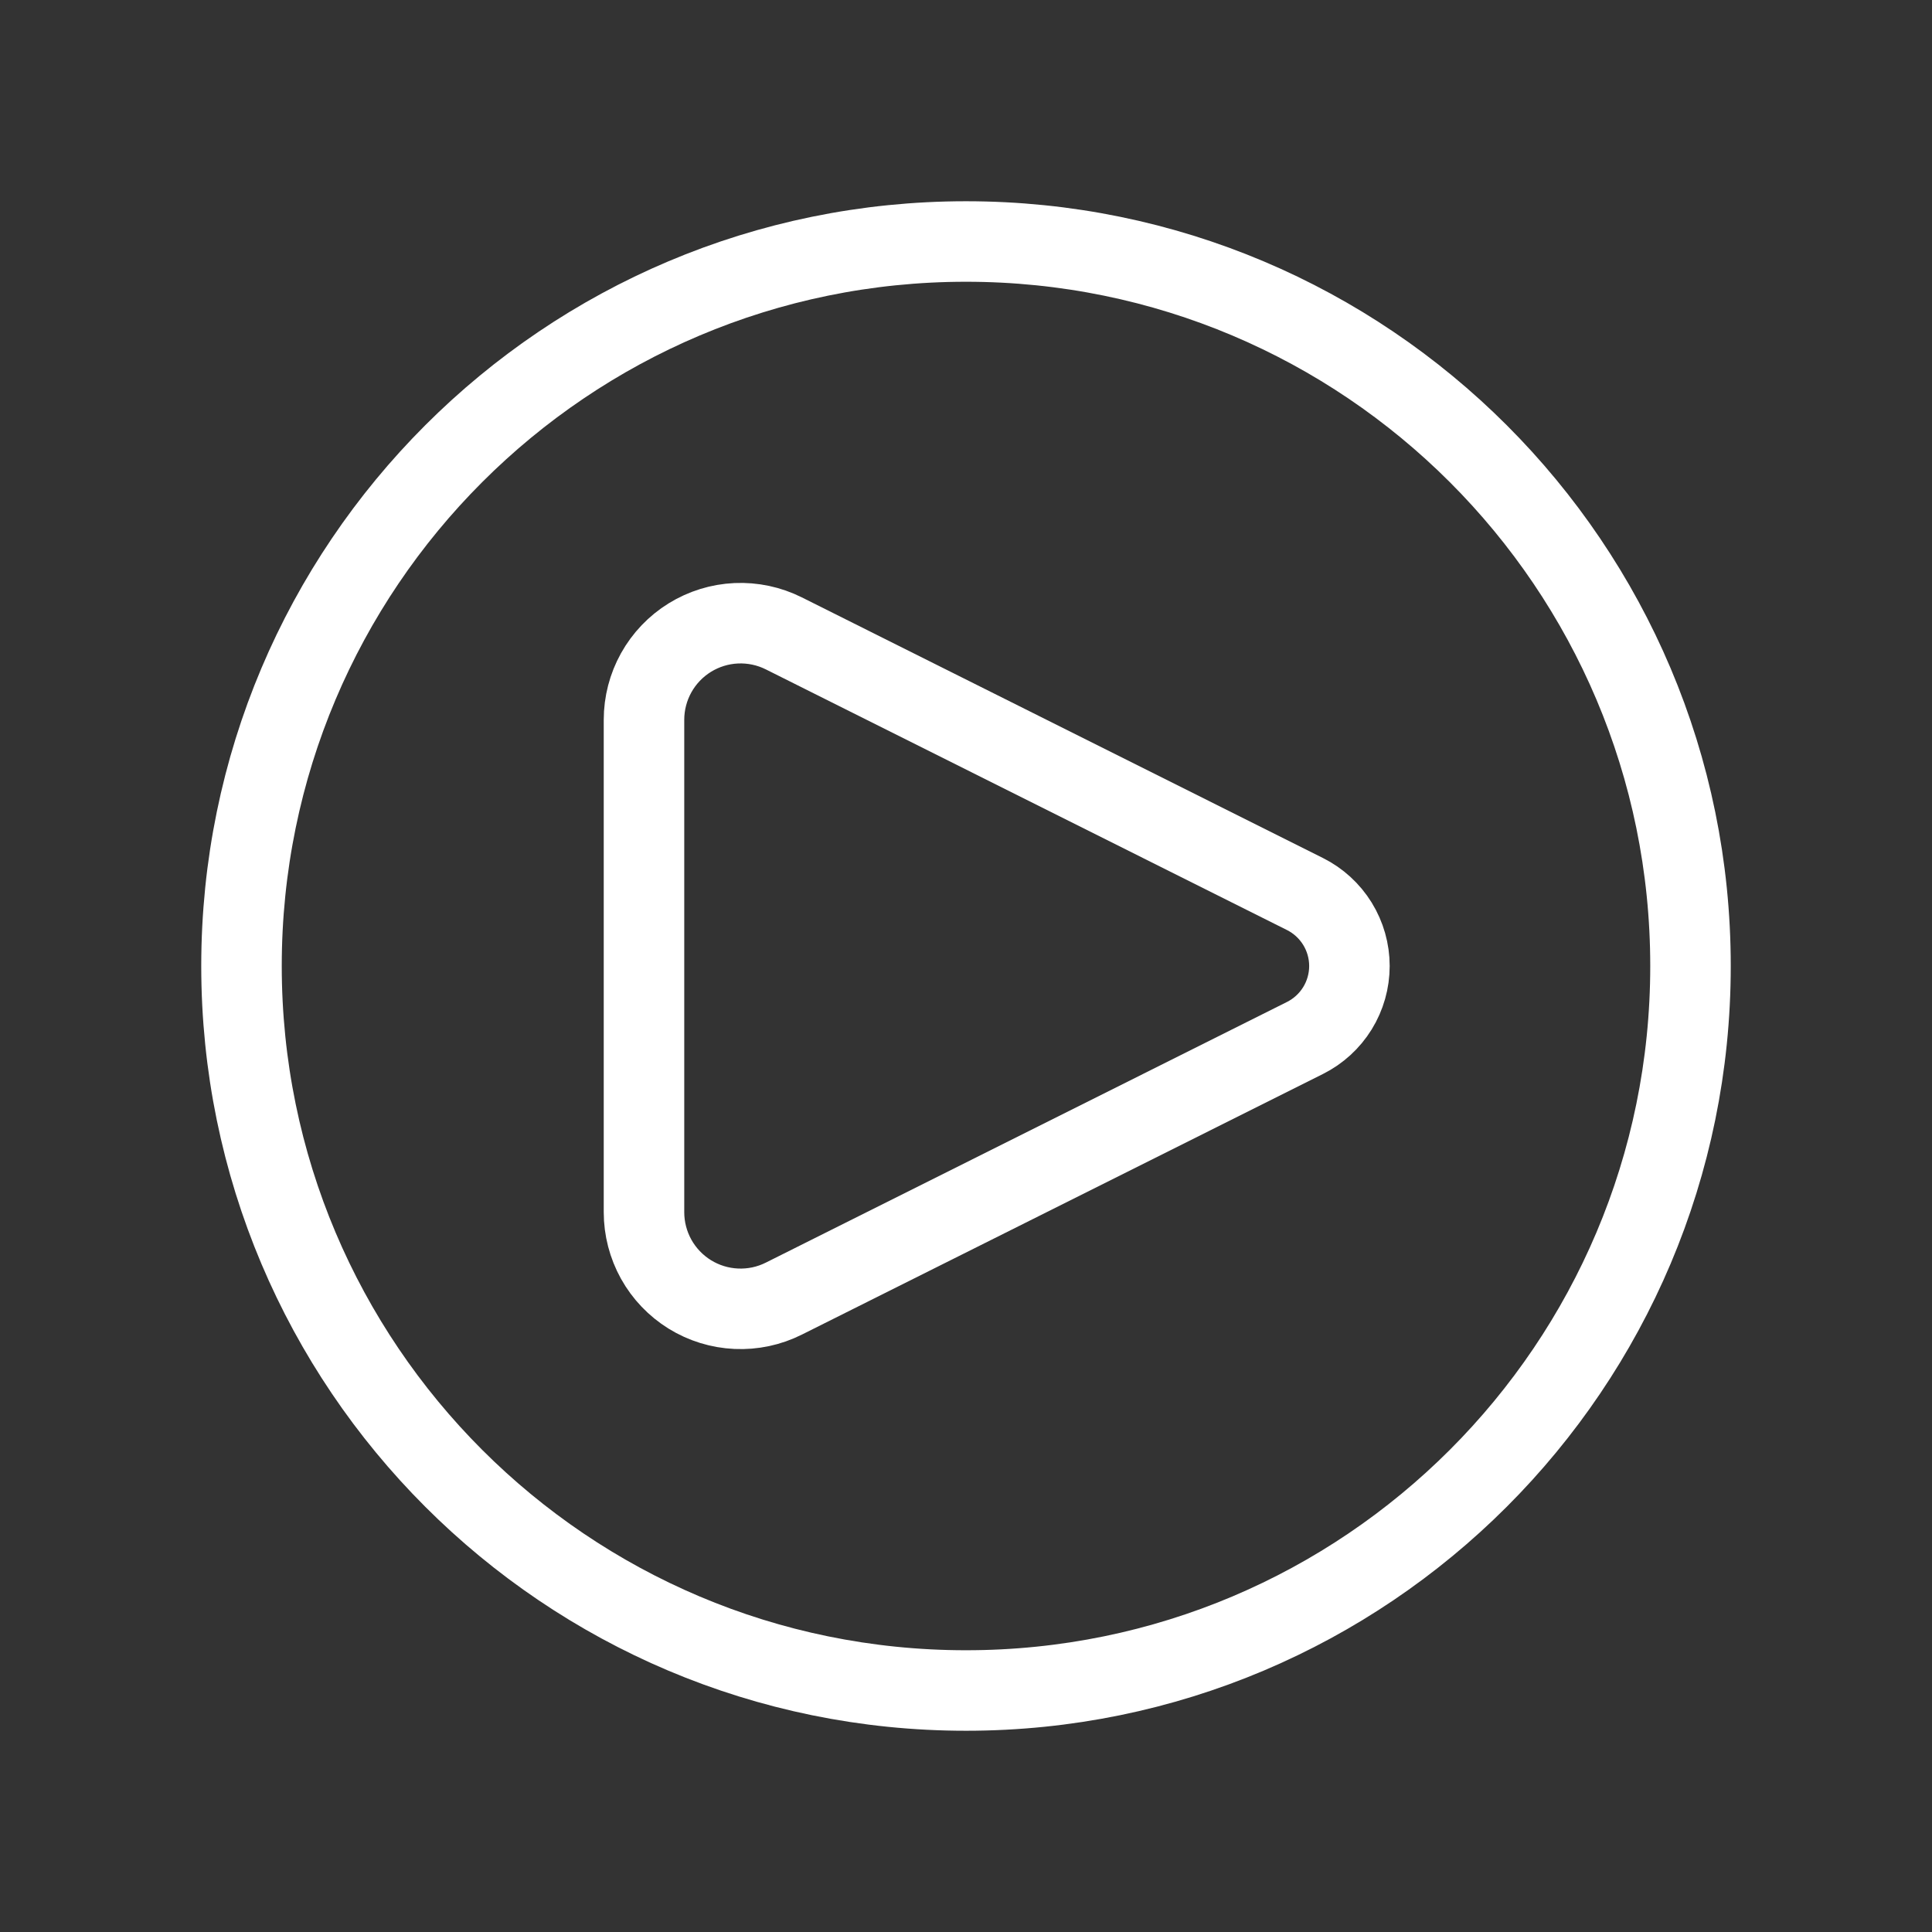 <svg width="85" height="85" viewBox="0 0 85 85" fill="none" xmlns="http://www.w3.org/2000/svg">
<rect x="0" y="0" width="85" height="85" fill="#333333" stroke="none"/>
<path d="M57.414 39.334L34.485 27.866C33.837 27.542 33.117 27.389 32.392 27.421C31.668 27.454 30.965 27.671 30.348 28.052C29.732 28.433 29.223 28.966 28.87 29.599C28.518 30.232 28.333 30.945 28.333 31.67V53.331C28.333 54.055 28.518 54.768 28.87 55.402C29.223 56.035 29.732 56.567 30.348 56.949C30.965 57.33 31.668 57.547 32.392 57.579C33.117 57.612 33.837 57.459 34.485 57.134L57.414 45.666C58.001 45.372 58.495 44.92 58.841 44.361C59.186 43.802 59.369 43.157 59.369 42.5C59.369 41.843 59.186 41.199 58.841 40.64C58.495 40.081 58.001 39.628 57.414 39.334Z" stroke="white" stroke-width="3.542" stroke-linecap="round" stroke-linejoin="round"/>
<path d="M42.5 74.375C60.104 74.375 74.375 60.104 74.375 42.5C74.375 24.896 60.104 10.625 42.5 10.625C24.896 10.625 10.625 24.896 10.625 42.5C10.625 60.104 24.896 74.375 42.5 74.375Z" stroke="white" stroke-width="3.542"/>
</svg>
